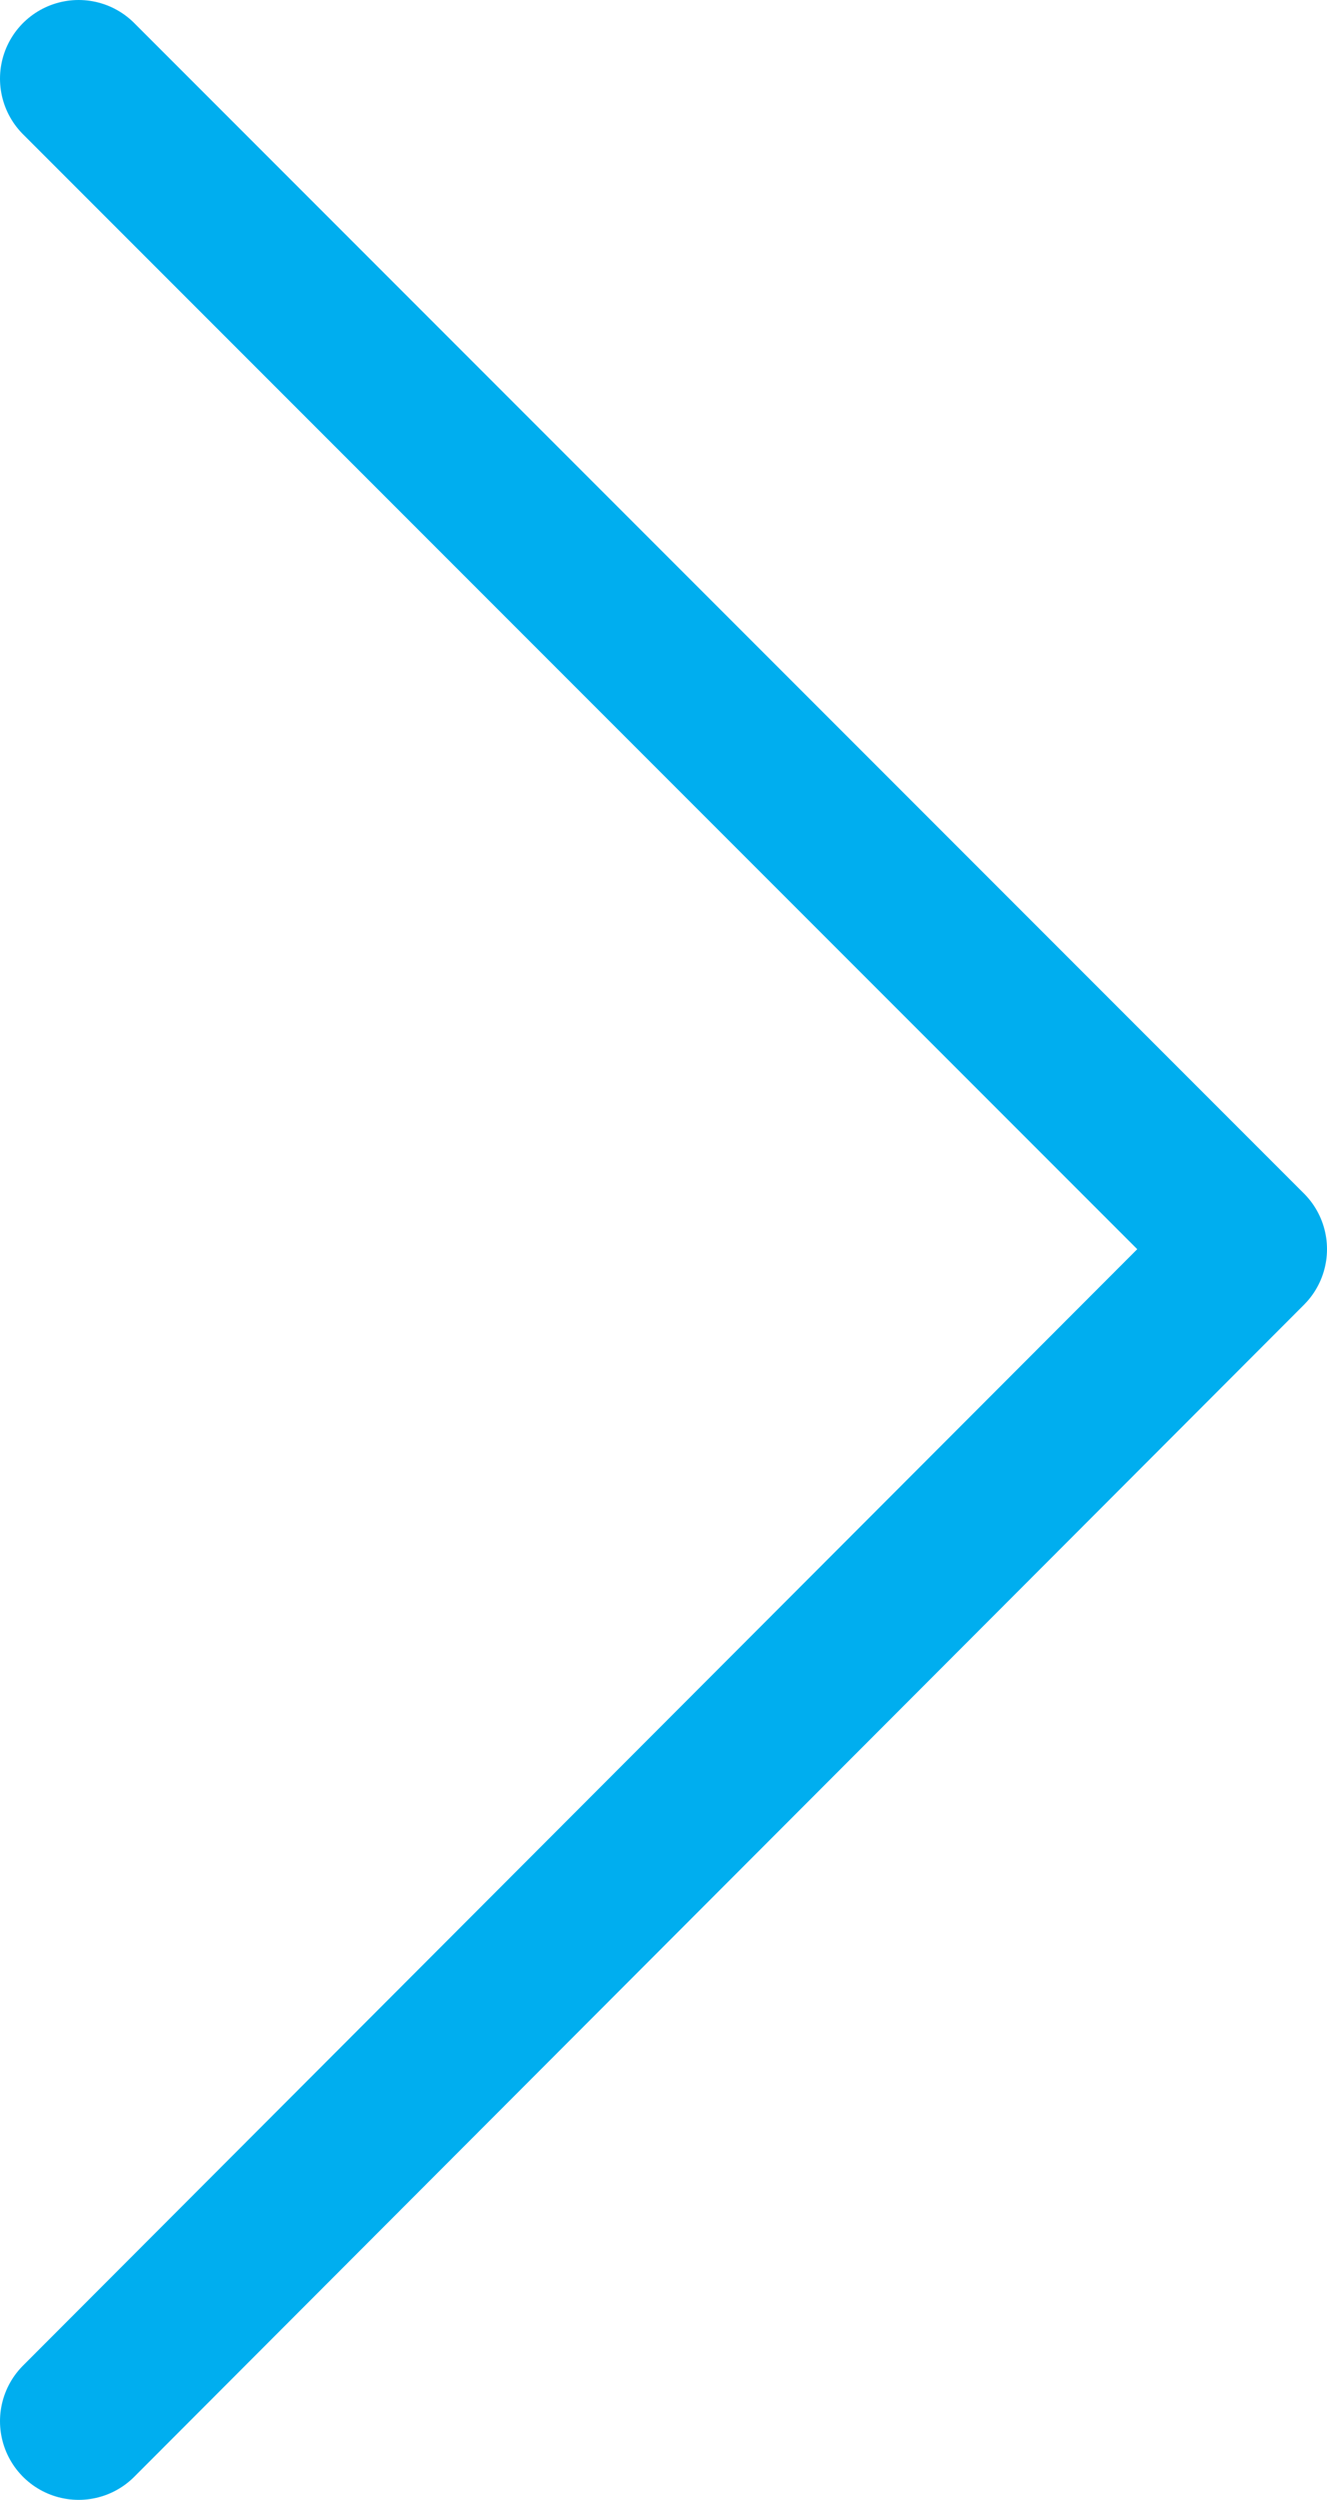 <svg xmlns="http://www.w3.org/2000/svg" viewBox="0 0 8.44 15.89"><defs><style>.cls-1{fill:none;stroke:#00aeef;stroke-linecap:round;stroke-linejoin:round;}</style></defs><title>right-arrow</title><g id="Layer_2" data-name="Layer 2"><g id="Layer_1-2" data-name="Layer 1"><polyline class="cls-1" points="0.5 0.5 7.94 7.94 0.5 15.39"/></g></g></svg>